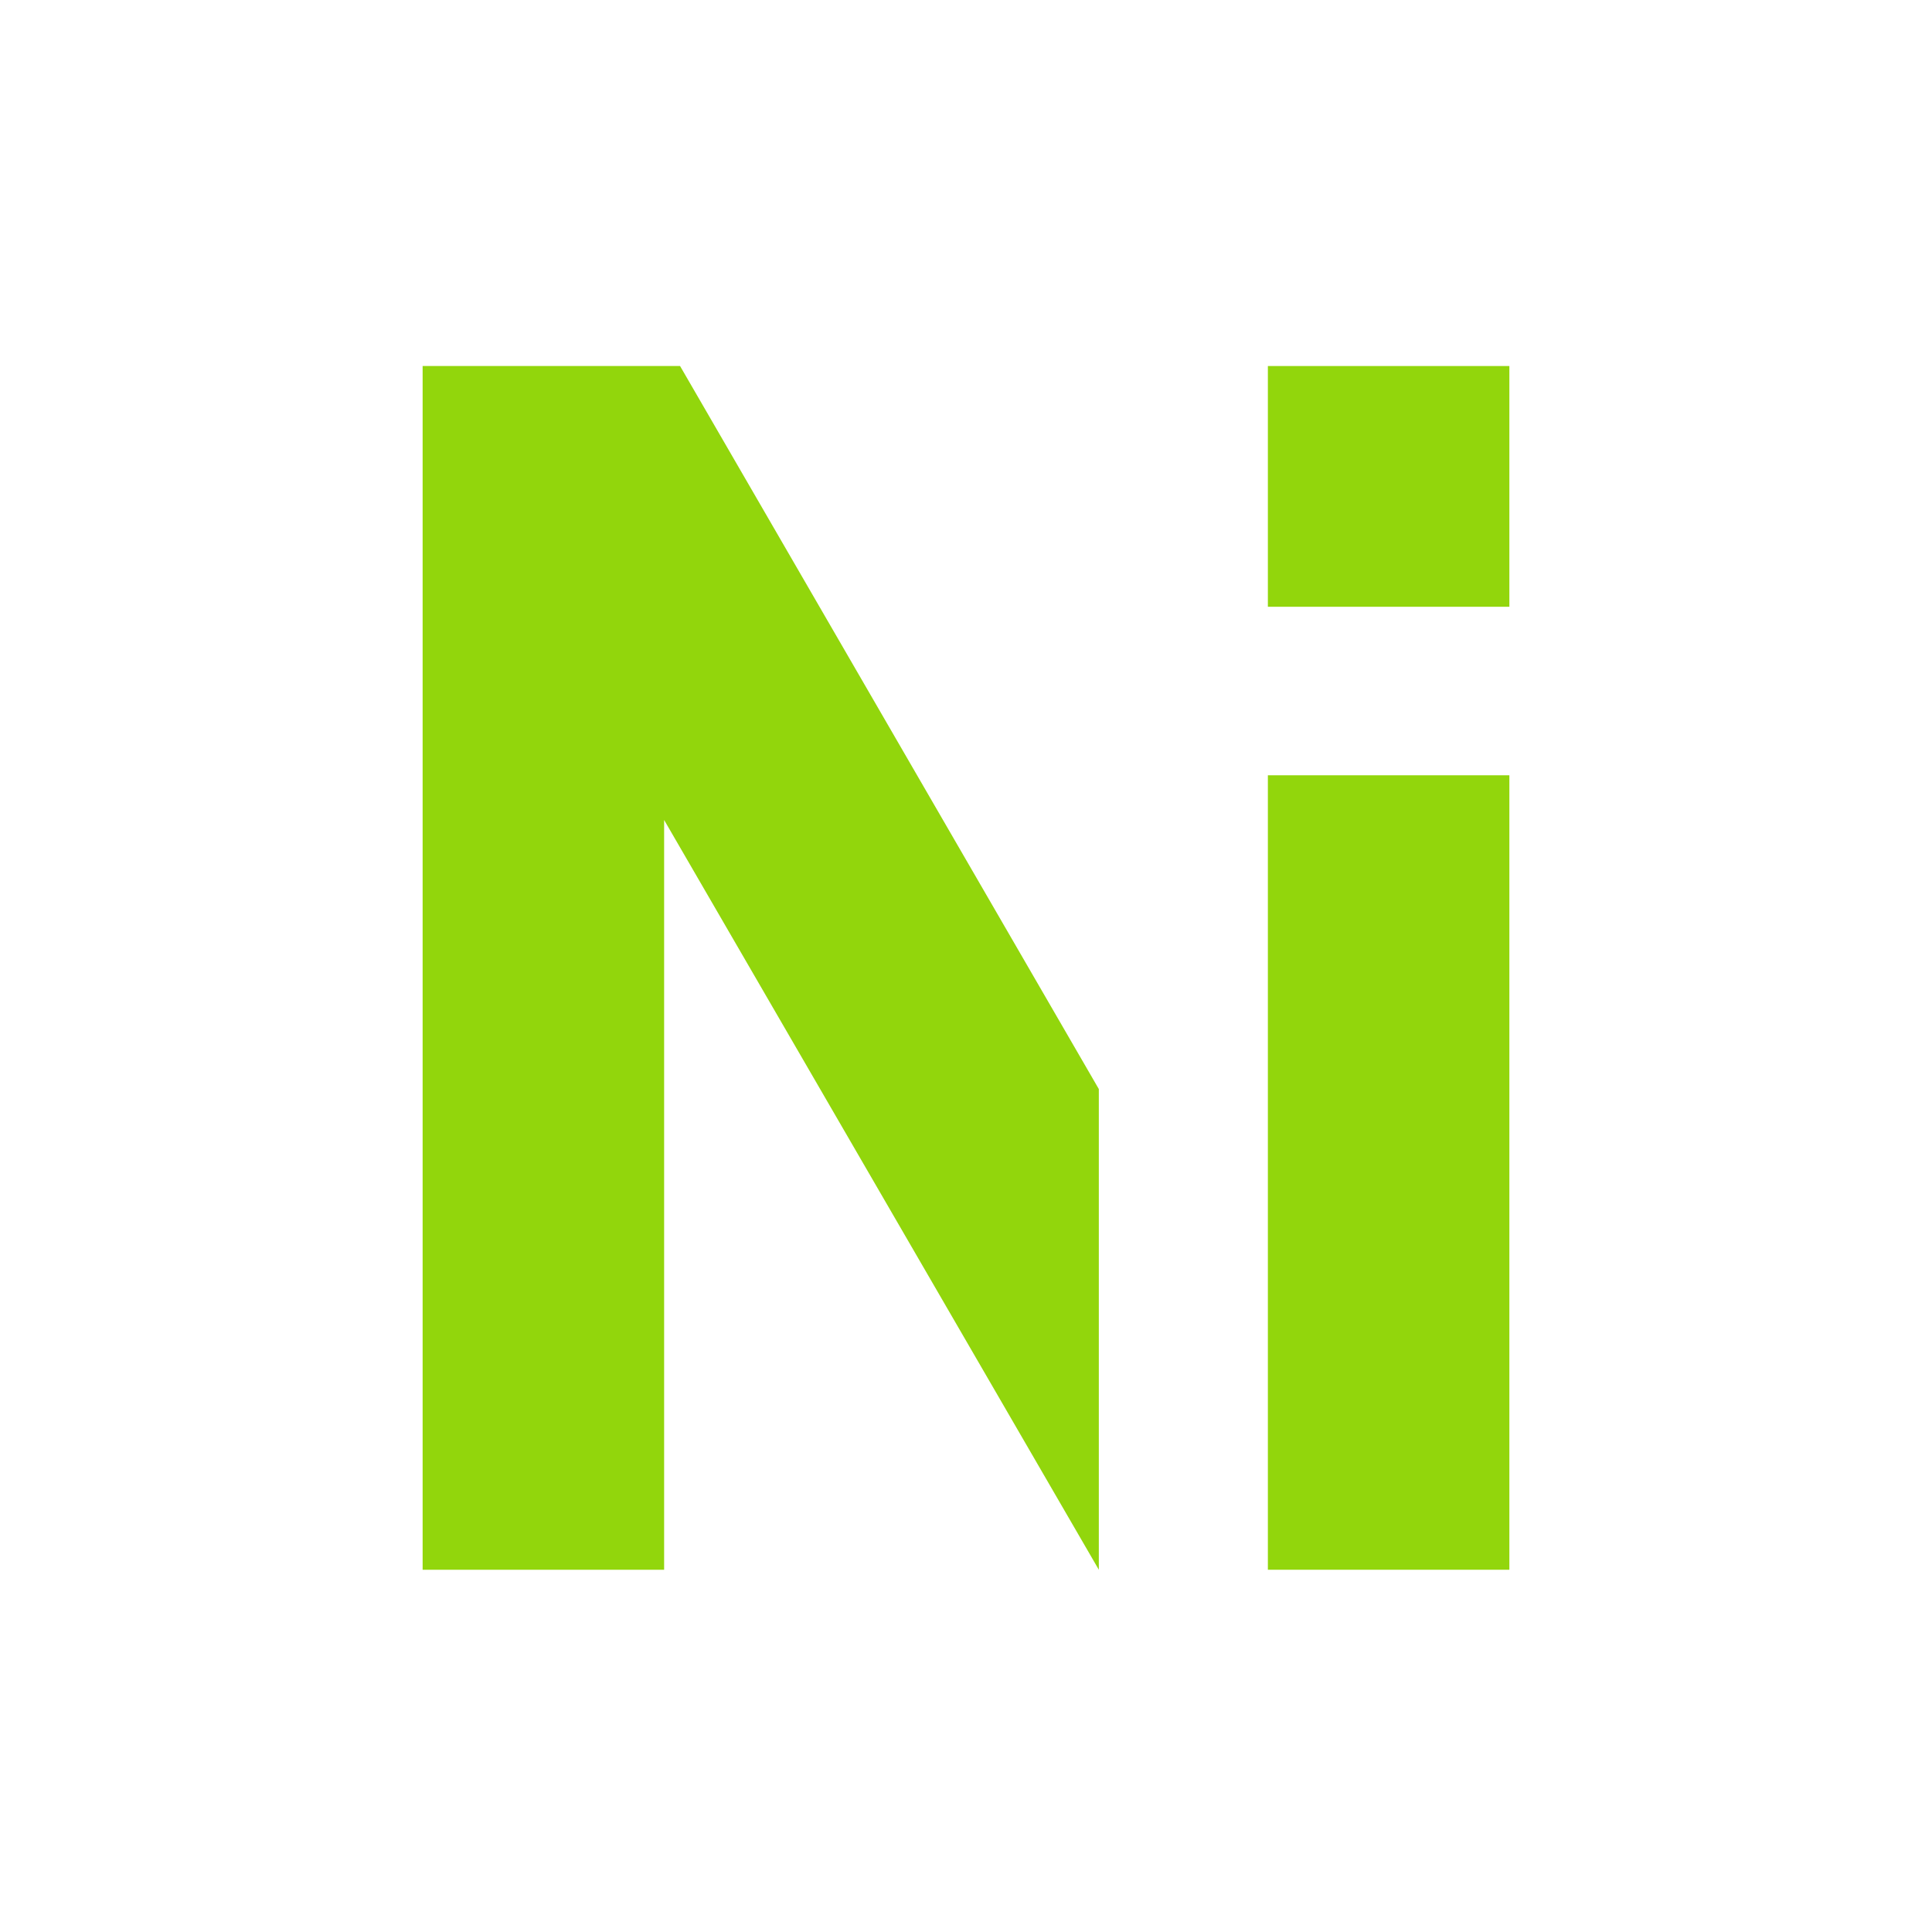 <svg width="512" height="512" viewBox="0 0 512 512" fill="none" xmlns="http://www.w3.org/2000/svg">
<path d="M112 97H180.226L291.2 288.613V416L176 217.304V416H112V97Z" fill="#92D60C"/>
<path d="M336 205.46H400V416H336V205.46Z" fill="#92D60C"/>
<path d="M336 97H400V160.8H336V97Z" fill="#92D60C"/>
</svg>
